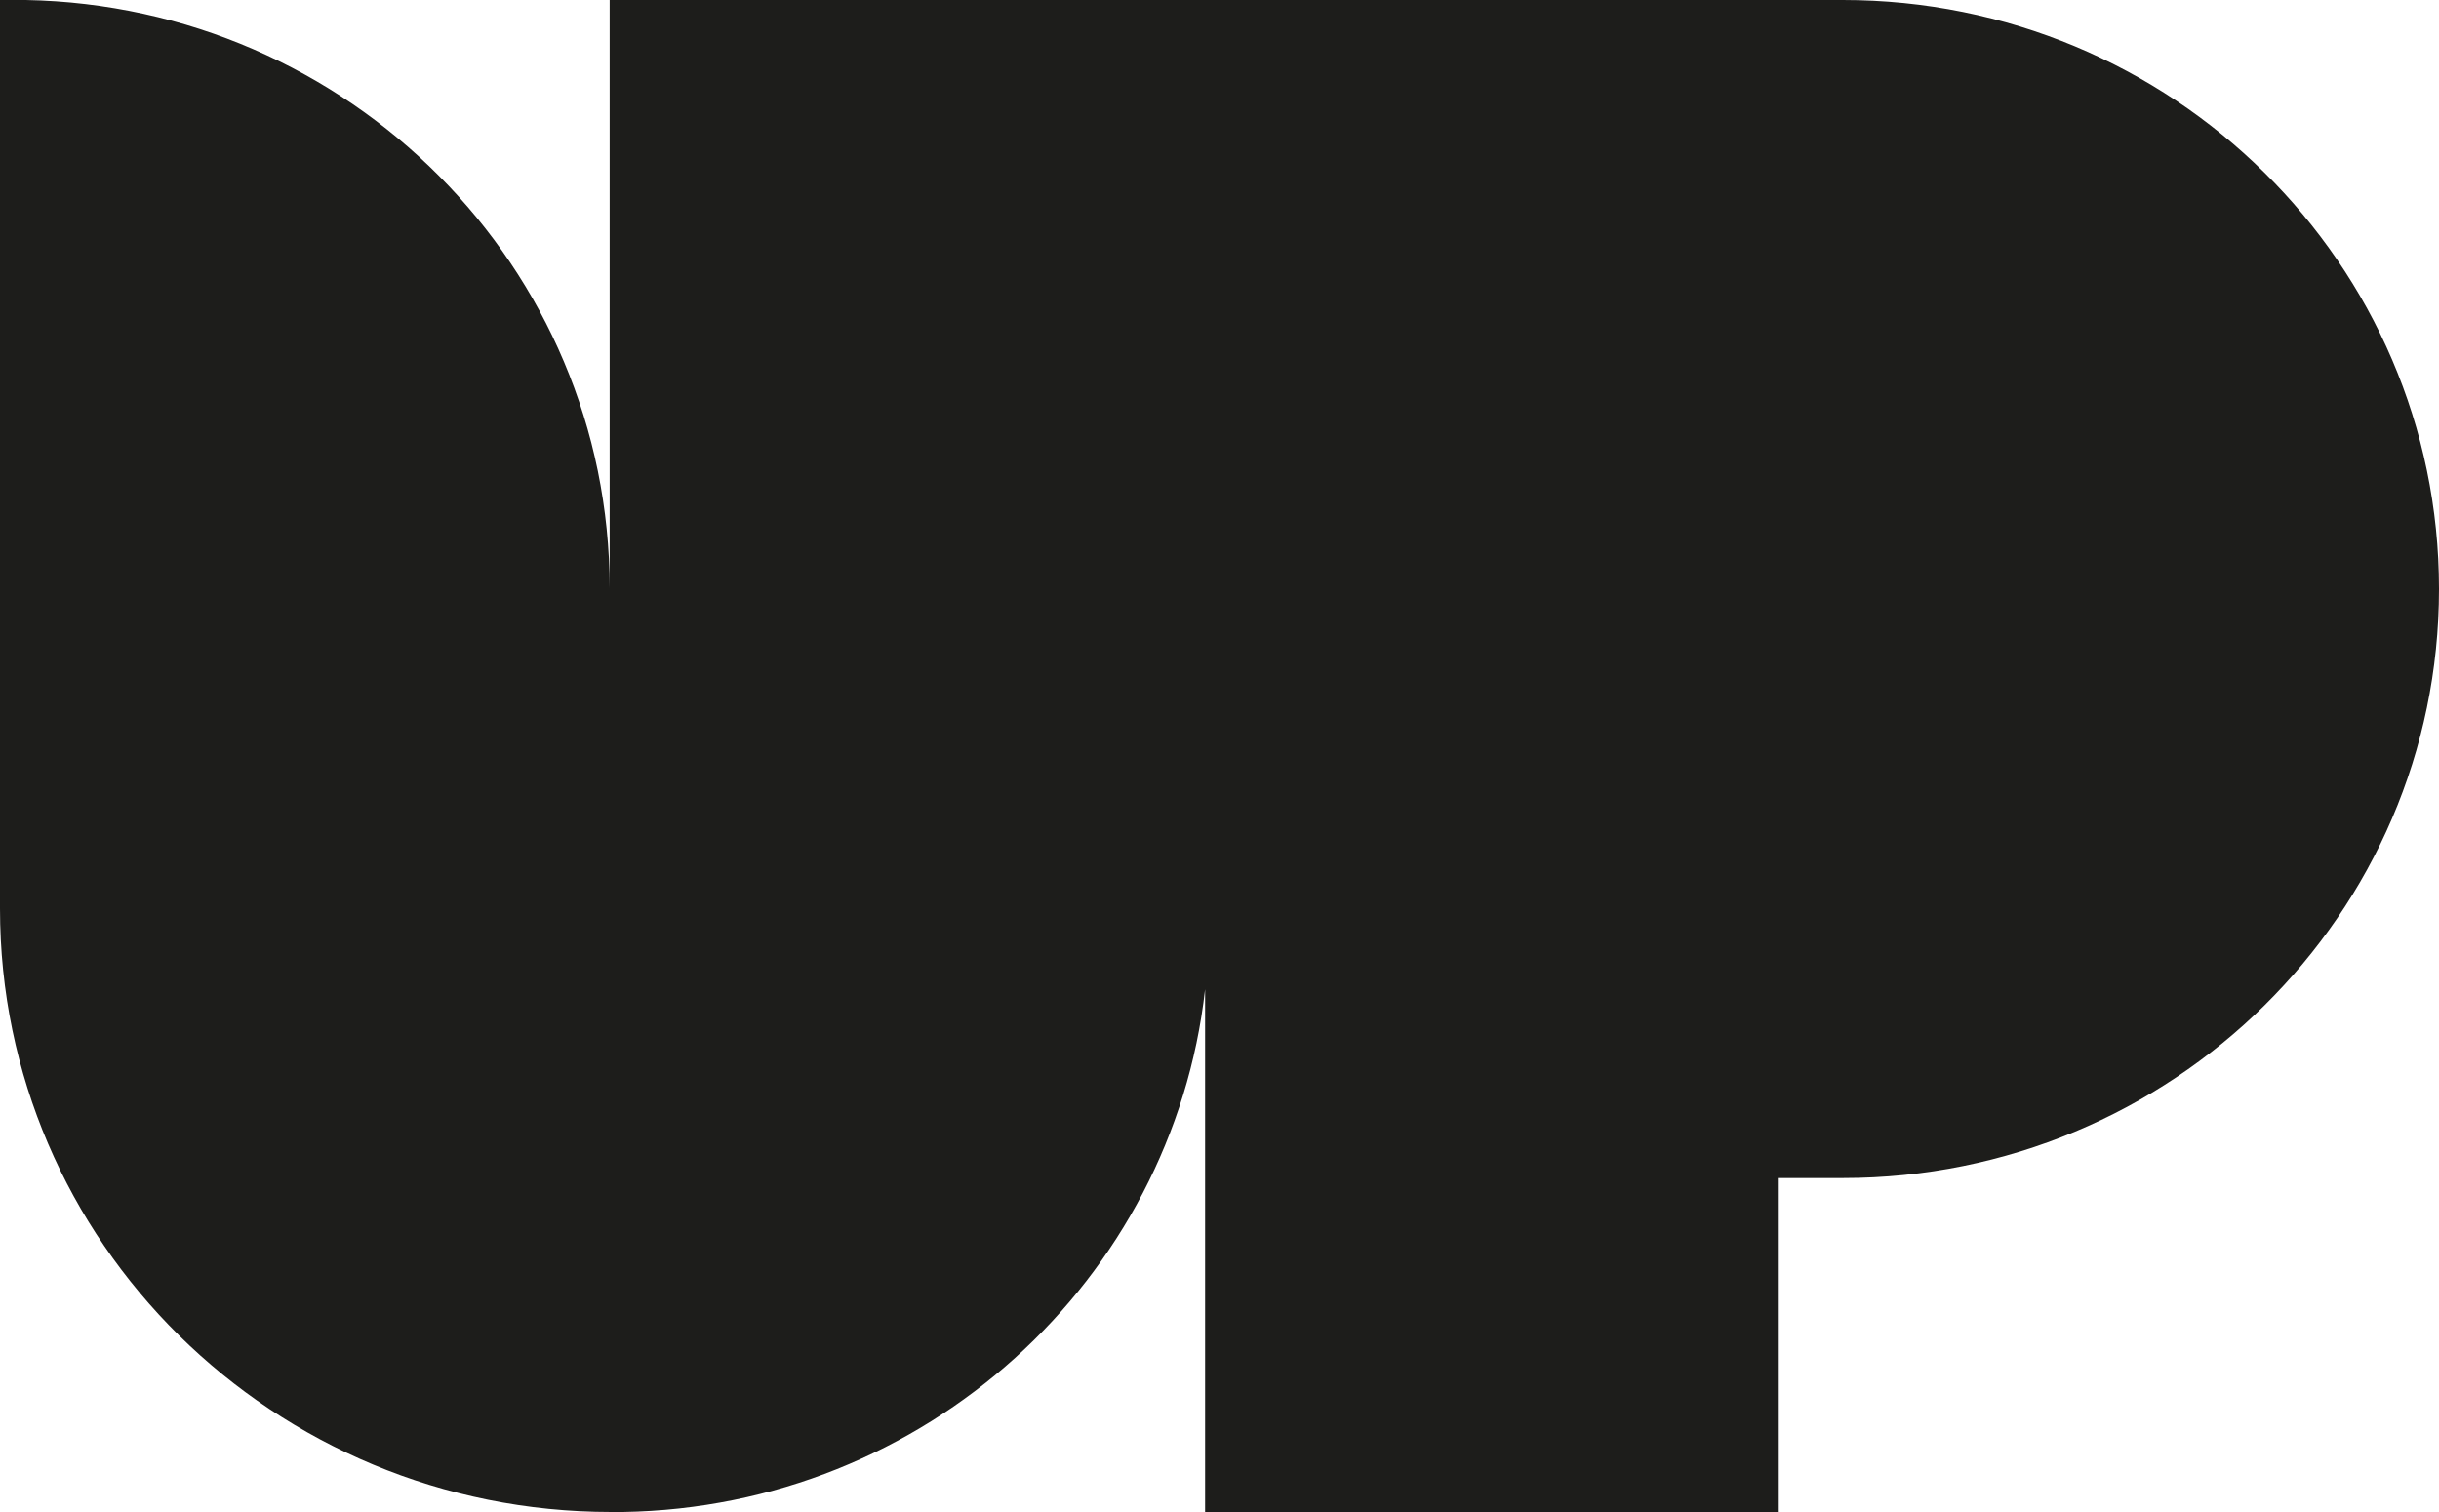 <svg width="100" height="62" viewBox="0 0 100 62" fill="none" xmlns="http://www.w3.org/2000/svg">
<path d="M75.556 0H72.891H25.154H24.996V24.122C24.996 10.943 14.319 0.25 1.057 0H0V37.253C0 50.932 11.213 62 25.059 62H25.548C37.928 61.797 48.068 52.495 49.409 40.567V62C61.505 62 72.891 62 72.891 62V48.306H75.556C89.055 48.306 100 37.488 100 24.153C100 10.818 89.055 0 75.556 0Z" fill="#1D1D1B"/>
</svg>
